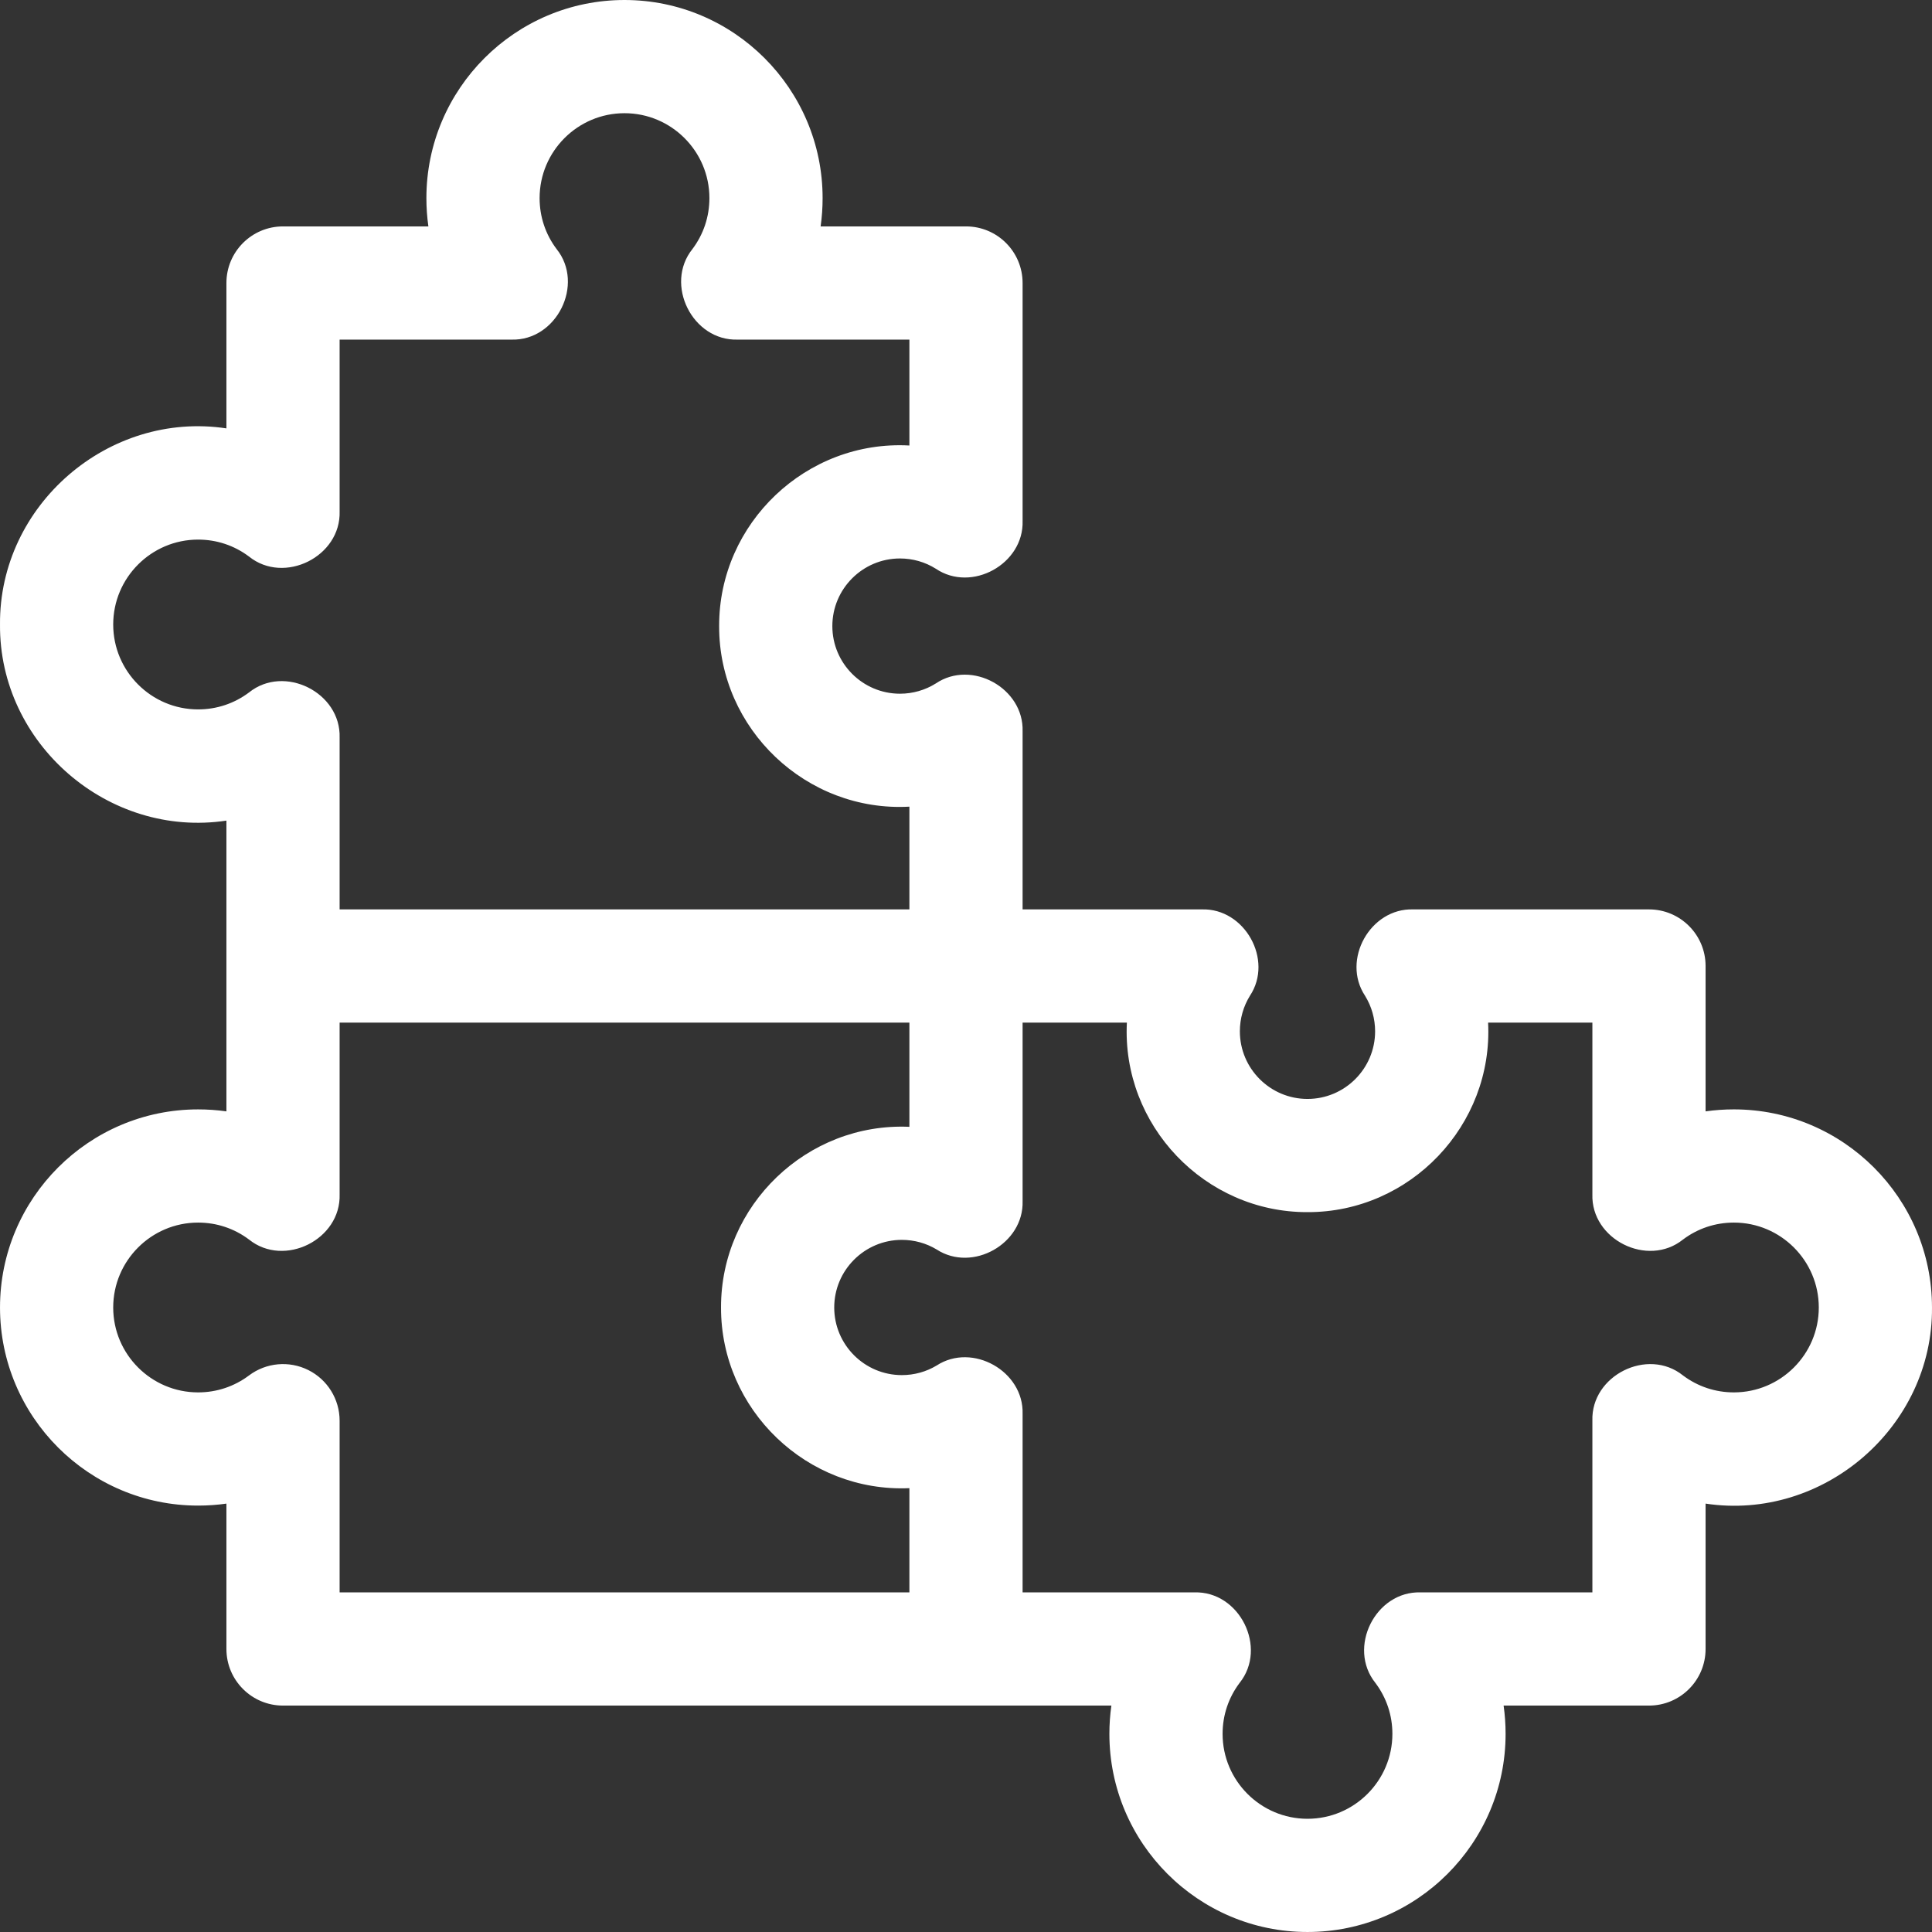 <?xml version="1.0" encoding="UTF-8"?> <svg xmlns="http://www.w3.org/2000/svg" width="255" height="255" viewBox="0 0 255 255" fill="none"><rect x="0" y="0" width="255" height="255" fill="#333333" stroke="none"/> <path d="M228.851 146.425C227.59 146.425 226.343 146.513 225.116 146.687V127.499C225.116 123.374 221.771 120.029 217.645 120.029H186.522C180.852 119.85 177.034 126.699 180.168 131.428C181.037 132.834 181.497 134.457 181.497 136.121C181.497 141.042 177.493 145.046 172.572 145.046C167.651 145.046 163.647 141.042 163.647 136.121C163.647 134.457 164.107 132.834 164.976 131.428C168.111 126.698 164.292 119.851 158.622 120.029H134.97V96.526C135.15 90.829 128.247 87.018 123.522 90.203C122.11 91.091 120.472 91.561 118.784 91.561C113.863 91.561 109.859 87.557 109.859 82.636C109.859 77.715 113.863 73.711 118.784 73.711C120.472 73.711 122.109 74.18 123.521 75.068C128.246 78.255 135.151 74.442 134.97 68.746V37.353C134.97 33.227 131.626 29.883 127.5 29.883H108.312C108.486 28.655 108.574 27.408 108.574 26.147C108.574 11.73 96.844 0 82.427 0C68.009 0 56.279 11.73 56.279 26.147C56.279 27.408 56.367 28.655 56.542 29.883H37.354C33.228 29.883 29.884 33.227 29.884 37.353V56.541C14.323 54.191 -0.128 66.669 0.001 82.426C-0.129 98.184 14.324 110.661 29.884 108.311V146.688C28.656 146.513 27.409 146.426 26.148 146.426C11.731 146.426 0.001 158.155 0.001 172.573C0.001 186.99 11.731 198.72 26.148 198.72C27.409 198.72 28.656 198.632 29.884 198.458V217.645C29.884 221.771 33.228 225.116 37.354 225.116H146.688C146.513 226.343 146.425 227.59 146.425 228.851C146.425 243.269 158.155 254.999 172.573 254.999C186.99 254.999 198.72 243.269 198.72 228.851C198.72 227.59 198.632 226.343 198.458 225.116H217.646C221.772 225.116 225.116 221.771 225.116 217.645V198.457C240.677 200.807 255.128 188.33 254.999 172.572C254.998 158.155 243.269 146.425 228.851 146.425ZM26.148 93.632C19.97 93.632 14.942 88.605 14.942 82.426C14.942 76.248 19.97 71.22 26.148 71.22C28.595 71.22 30.919 71.994 32.867 73.458C37.523 77.199 45.019 73.455 44.825 67.485V44.824H67.486C73.457 45.018 77.199 37.523 73.459 32.866C71.995 30.918 71.221 28.594 71.221 26.147C71.221 19.969 76.249 14.941 82.427 14.941C88.606 14.941 93.633 19.969 93.633 26.147C93.633 28.594 92.859 30.918 91.395 32.866C87.655 37.524 91.399 45.017 97.368 44.824H120.029V58.801C106.457 58.055 94.876 69.038 94.918 82.635C94.876 96.232 106.457 107.215 120.029 106.469V120.029H44.825V97.368C45.019 91.397 37.523 87.654 32.867 91.395C30.919 92.858 28.595 93.632 26.148 93.632ZM40.693 180.83C38.16 179.566 35.13 179.841 32.867 181.541C30.919 183.004 28.595 183.778 26.148 183.778C19.97 183.778 14.942 178.751 14.942 172.572C14.942 166.394 19.97 161.366 26.148 161.366C28.595 161.366 30.919 162.14 32.867 163.604C37.523 167.345 45.019 163.601 44.825 157.631V134.97H120.029V148.726C106.537 148.134 95.134 159.064 95.167 172.572C95.133 186.081 106.537 197.011 120.029 196.418V210.175H44.825V187.514C44.825 184.683 43.225 182.095 40.693 180.83ZM228.851 183.778C226.404 183.778 224.081 183.004 222.133 181.541C217.475 177.799 209.981 181.544 210.175 187.514V210.175H187.514C181.543 209.981 177.8 217.476 181.541 222.133C183.004 224.081 183.778 226.404 183.778 228.851C183.778 235.03 178.751 240.057 172.572 240.057C166.393 240.057 161.367 235.03 161.367 228.851C161.367 226.404 162.141 224.081 163.604 222.133C167.345 217.475 163.601 209.981 157.631 210.175H134.97V186.617C135.147 180.985 128.36 177.16 123.633 180.225C122.257 181.057 120.666 181.497 119.033 181.497C114.112 181.497 110.108 177.494 110.108 172.572C110.108 167.651 114.112 163.647 119.033 163.647C120.666 163.647 122.257 164.088 123.633 164.92C128.361 167.984 135.146 164.159 134.97 158.527V134.97H148.734C148.046 148.512 159.01 160.026 172.573 159.987C186.135 160.026 197.1 148.512 196.411 134.97H210.175V157.631C209.981 163.602 217.477 167.344 222.133 163.604C224.081 162.14 226.405 161.366 228.852 161.366C235.03 161.366 240.058 166.394 240.058 172.572C240.058 178.751 235.03 183.778 228.851 183.778Z" fill="white"></path> </svg> 